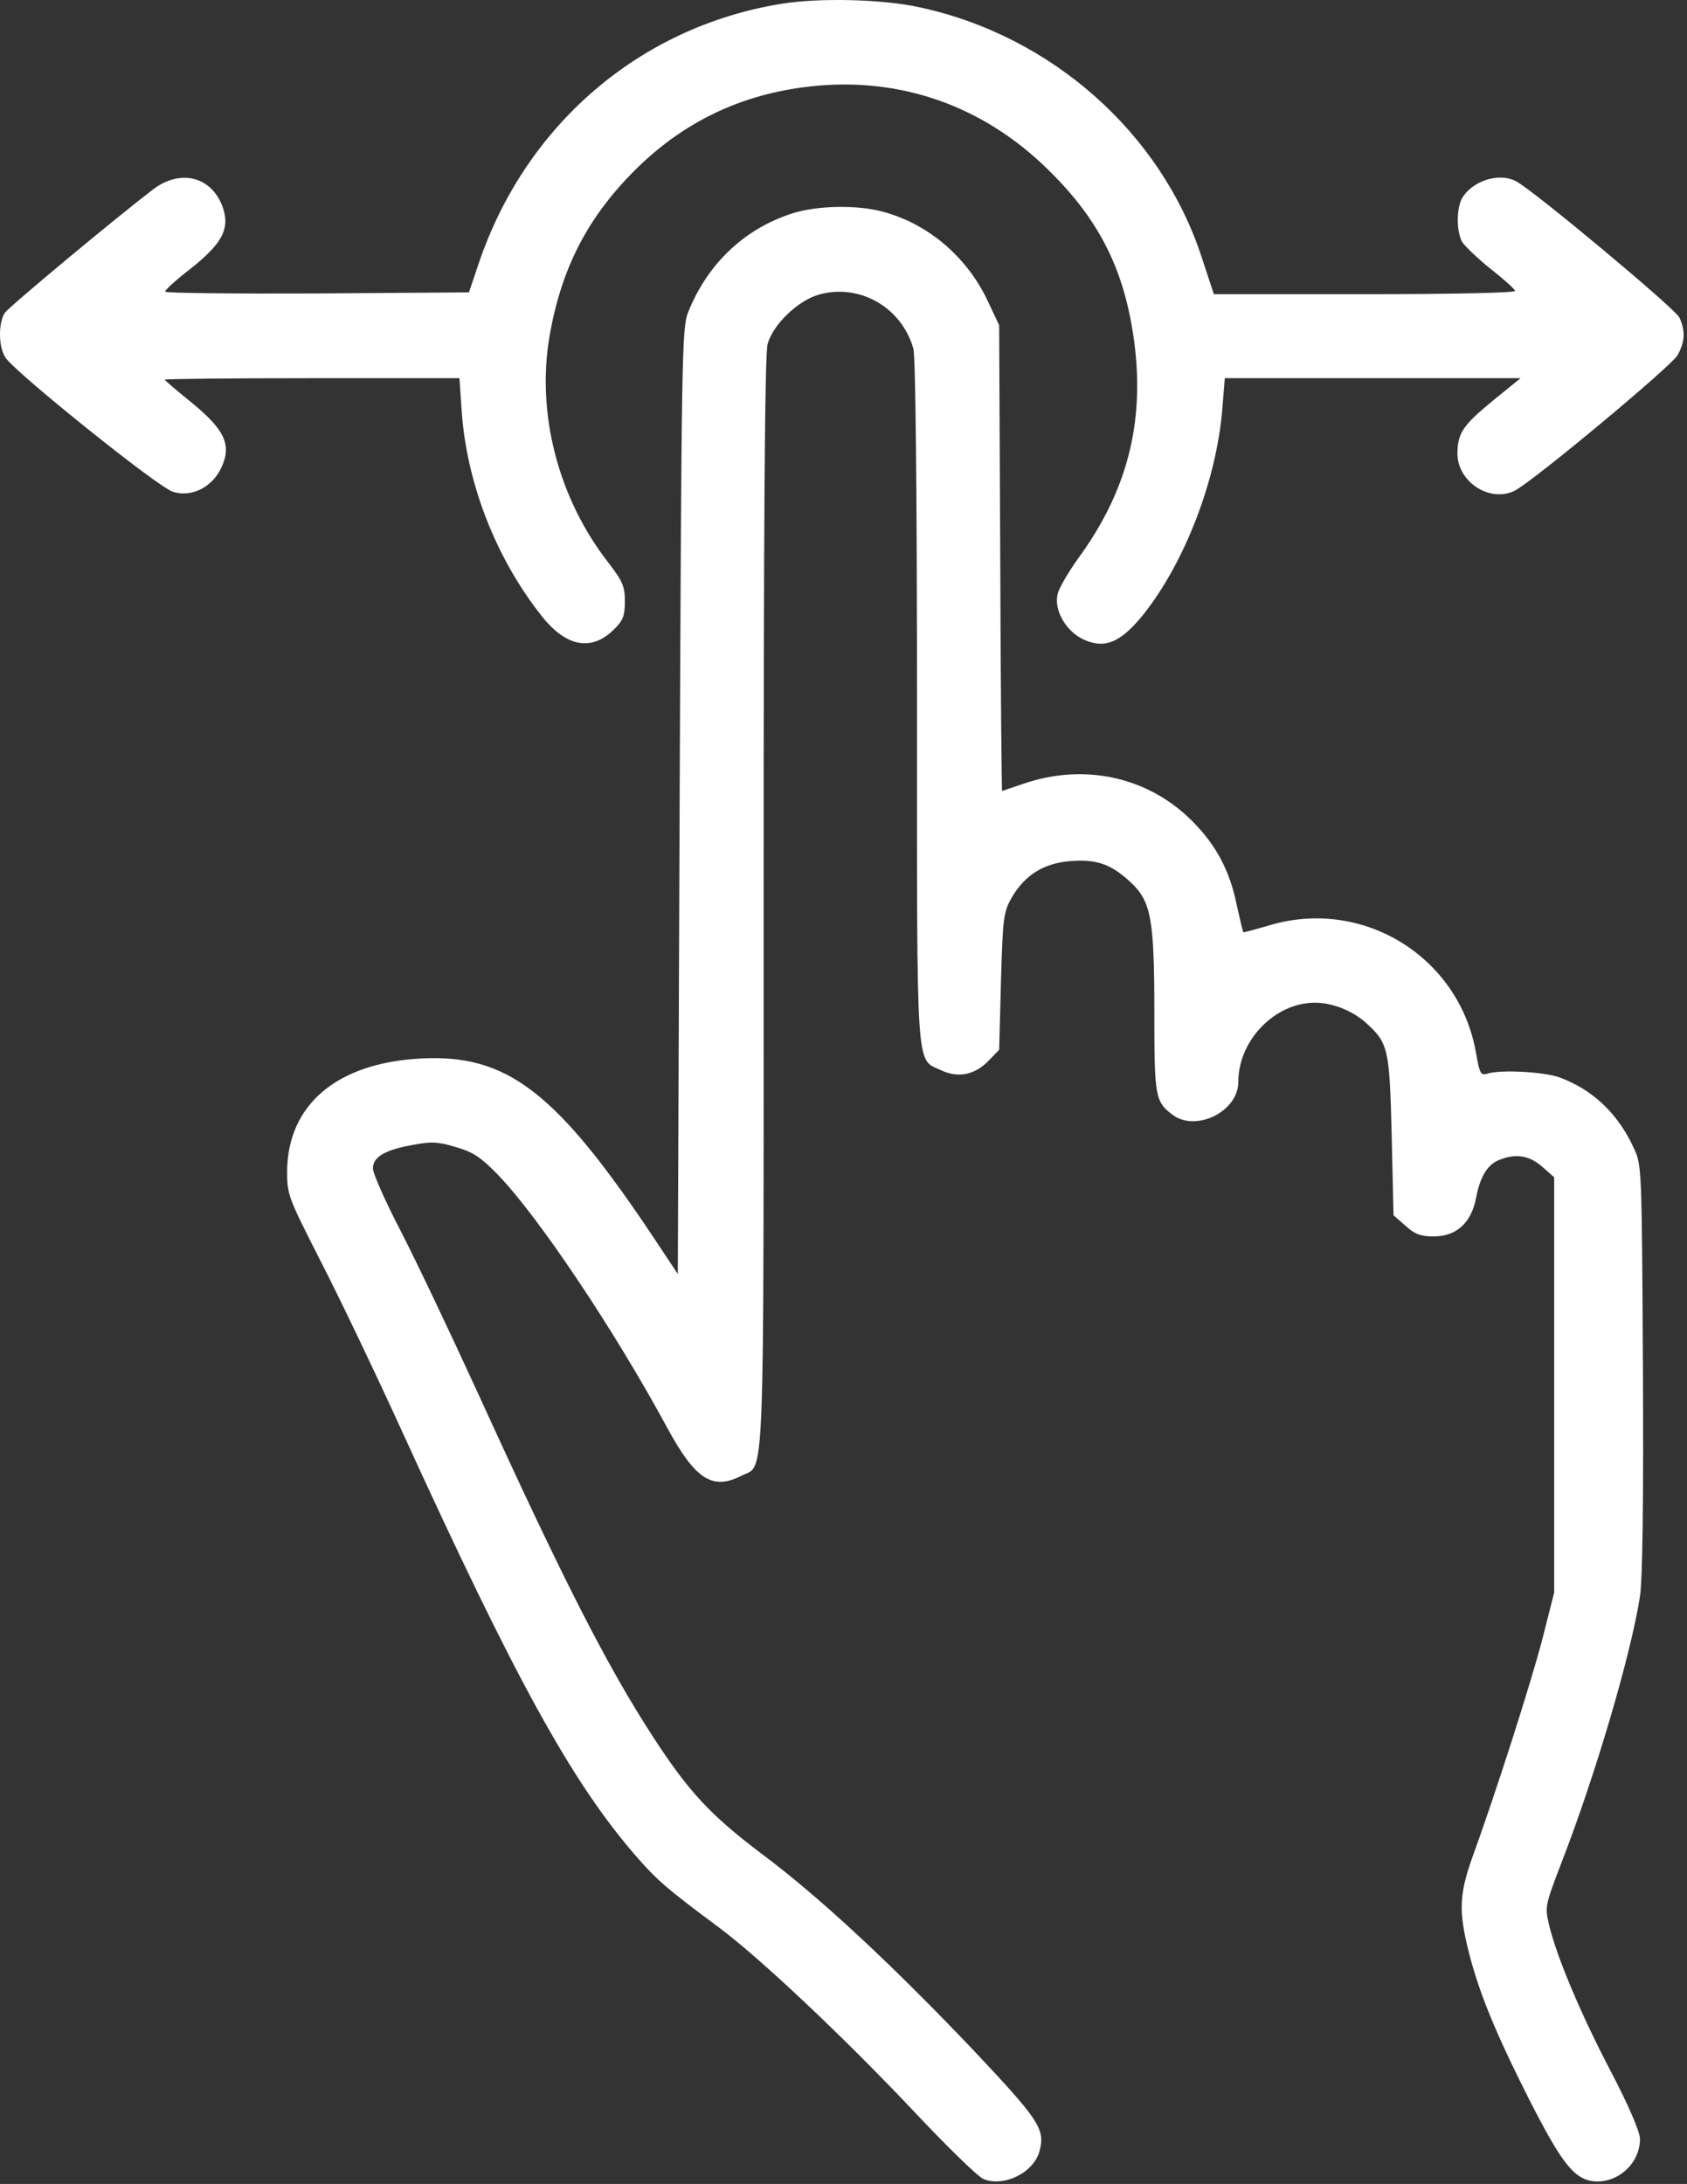 <svg width="462" height="598" viewBox="0 0 462 598" fill="none" xmlns="http://www.w3.org/2000/svg">
<rect x="0" y="0" width="462" height="598" fill="#333333" stroke="none"/>
<path d="M213.926 1.053C175.126 7.353 143.926 34.253 131.126 72.053L128.426 80.053L86.826 80.353C63.826 80.453 45.126 80.253 45.226 79.853C45.226 79.353 48.326 76.553 52.226 73.553C60.626 66.853 62.826 62.953 61.226 57.453C58.526 48.553 49.726 45.953 41.926 51.853C31.226 60.053 2.626 83.853 1.326 85.653C-0.474 88.353 -0.474 95.053 1.526 97.953C4.226 102.053 43.326 133.453 47.326 134.653C52.326 136.253 57.926 133.553 60.526 128.253C63.526 121.953 61.726 117.853 52.626 110.353C48.526 107.053 45.126 104.153 45.126 103.953C45.126 103.753 63.326 103.553 85.526 103.553H125.826L126.426 112.353C127.726 132.053 135.726 152.753 148.326 168.653C155.026 177.153 162.026 178.453 168.126 172.353C170.626 169.953 171.126 168.553 171.126 164.653C171.126 160.553 170.526 159.153 166.526 153.953C152.826 136.353 146.826 113.053 150.526 91.853C153.726 73.653 160.726 59.853 173.526 46.953C186.926 33.453 202.926 25.753 222.026 23.653C246.526 20.953 269.326 28.953 287.126 46.553C301.226 60.353 308.026 74.153 310.626 93.653C313.526 115.853 308.626 134.653 295.226 152.953C292.526 156.753 289.926 161.153 289.626 162.753C288.626 167.053 291.826 172.653 296.426 174.953C302.426 177.853 306.826 176.053 313.126 168.253C324.426 154.053 333.126 131.553 334.726 112.153L335.426 103.553H375.926H416.426L409.026 109.553C400.626 116.453 399.226 118.453 399.126 124.153C399.126 131.953 408.026 137.753 414.826 134.353C419.926 131.753 457.626 100.353 459.426 97.253C461.426 93.553 461.626 90.653 459.926 86.953C458.826 84.553 420.126 52.253 415.226 49.653C410.826 47.253 403.826 49.253 400.726 53.753C398.826 56.353 398.726 63.153 400.426 66.253C401.126 67.353 404.526 70.653 408.126 73.553C411.726 76.353 414.826 79.153 414.926 79.653C415.126 80.153 398.526 80.553 373.826 80.553H332.426L329.126 70.553C318.026 36.353 287.826 9.653 251.626 1.953C241.526 -0.247 224.226 -0.647 213.926 1.053Z" fill="white"/>
<path d="M216.926 58.453C203.826 62.653 193.726 72.253 188.426 85.553C186.726 89.753 186.626 98.453 186.126 219.453L185.626 348.853L179.726 339.953C152.426 298.853 138.926 288.453 114.926 289.853C92.126 291.153 78.826 302.553 78.626 320.653C78.626 327.153 78.926 327.853 87.726 345.153C92.826 355.053 102.826 375.953 110.026 391.753C141.026 459.653 156.426 487.753 174.026 508.053C180.026 514.953 182.726 517.253 197.126 527.953C208.226 536.253 230.826 557.553 249.826 577.653C259.026 587.453 267.826 596.053 269.326 596.653C275.026 598.953 283.226 594.853 284.726 588.853C286.226 582.953 284.526 580.453 267.126 561.953C244.726 538.353 224.626 519.553 208.526 507.553C194.626 497.053 188.626 490.653 178.826 475.553C166.226 456.153 154.126 432.453 130.926 381.553C123.226 364.753 113.626 344.553 109.526 336.653C105.426 328.753 102.126 321.253 102.126 319.953C102.126 316.853 105.226 314.953 112.726 313.553C118.026 312.553 119.726 312.553 124.726 314.053C129.526 315.453 131.626 316.753 136.626 321.953C147.626 333.453 168.226 364.153 182.726 390.953C190.426 405.153 195.126 408.153 203.126 404.053C209.526 400.753 209.126 411.353 209.126 247.353C209.126 144.453 209.426 96.853 210.226 94.153C211.726 88.853 218.526 82.253 224.326 80.653C235.426 77.553 246.926 84.153 250.126 95.453C250.726 97.753 251.126 132.953 251.126 192.353C251.126 295.653 250.726 289.753 257.726 293.053C262.426 295.253 266.926 294.353 270.726 290.453L273.626 287.453L274.126 268.753C274.626 251.253 274.826 249.753 277.026 245.853C280.726 239.453 286.026 236.253 293.526 235.753C300.626 235.253 304.526 236.753 309.926 241.853C315.226 246.953 316.126 251.853 316.126 277.053C316.126 300.253 316.326 301.653 321.126 305.253C327.526 310.053 339.126 304.353 339.126 296.253C339.126 284.853 349.126 274.553 360.126 274.553C364.726 274.553 370.126 276.653 373.726 279.753C380.226 285.553 380.526 286.753 381.126 310.853L381.626 332.753L384.926 335.653C387.426 337.953 389.126 338.553 392.626 338.553C398.826 338.553 402.926 334.853 404.226 328.053C405.326 322.153 407.426 318.753 410.726 317.553C415.226 315.753 418.926 316.453 422.326 319.453L425.626 322.353V379.253V436.053L422.326 449.053C419.026 461.553 409.726 490.653 403.226 508.553C399.626 518.653 399.426 523.353 402.226 534.453C405.026 545.553 409.526 556.553 418.726 574.753C427.326 591.653 430.726 596.153 435.626 597.153C442.426 598.353 449.126 592.753 449.126 585.653C449.126 583.753 446.026 576.553 441.226 567.353C432.826 551.353 426.226 535.553 424.226 527.053C423.026 522.153 423.226 521.553 427.426 510.553C436.926 486.153 446.726 452.753 449.126 437.053C449.826 432.453 450.126 410.553 449.926 374.553C449.626 319.853 449.626 318.953 447.426 314.353C443.026 304.753 436.026 298.253 426.926 294.953C422.526 293.453 411.026 292.853 407.426 293.953C405.526 294.553 405.226 294.053 404.226 288.353C399.626 261.753 372.826 245.453 347.026 253.553C343.526 254.553 340.626 255.353 340.526 255.253C340.326 255.153 339.626 251.853 338.726 247.953C336.826 238.453 333.026 231.353 326.526 224.853C314.426 212.653 296.826 208.853 280.126 214.653C277.126 215.653 274.626 216.553 274.426 216.553C274.326 216.553 274.026 187.853 273.926 152.753L273.626 89.053L270.426 82.253C264.726 70.253 254.126 61.253 241.726 57.953C234.726 56.053 223.726 56.253 216.926 58.453Z" fill="white"/>
</svg>
